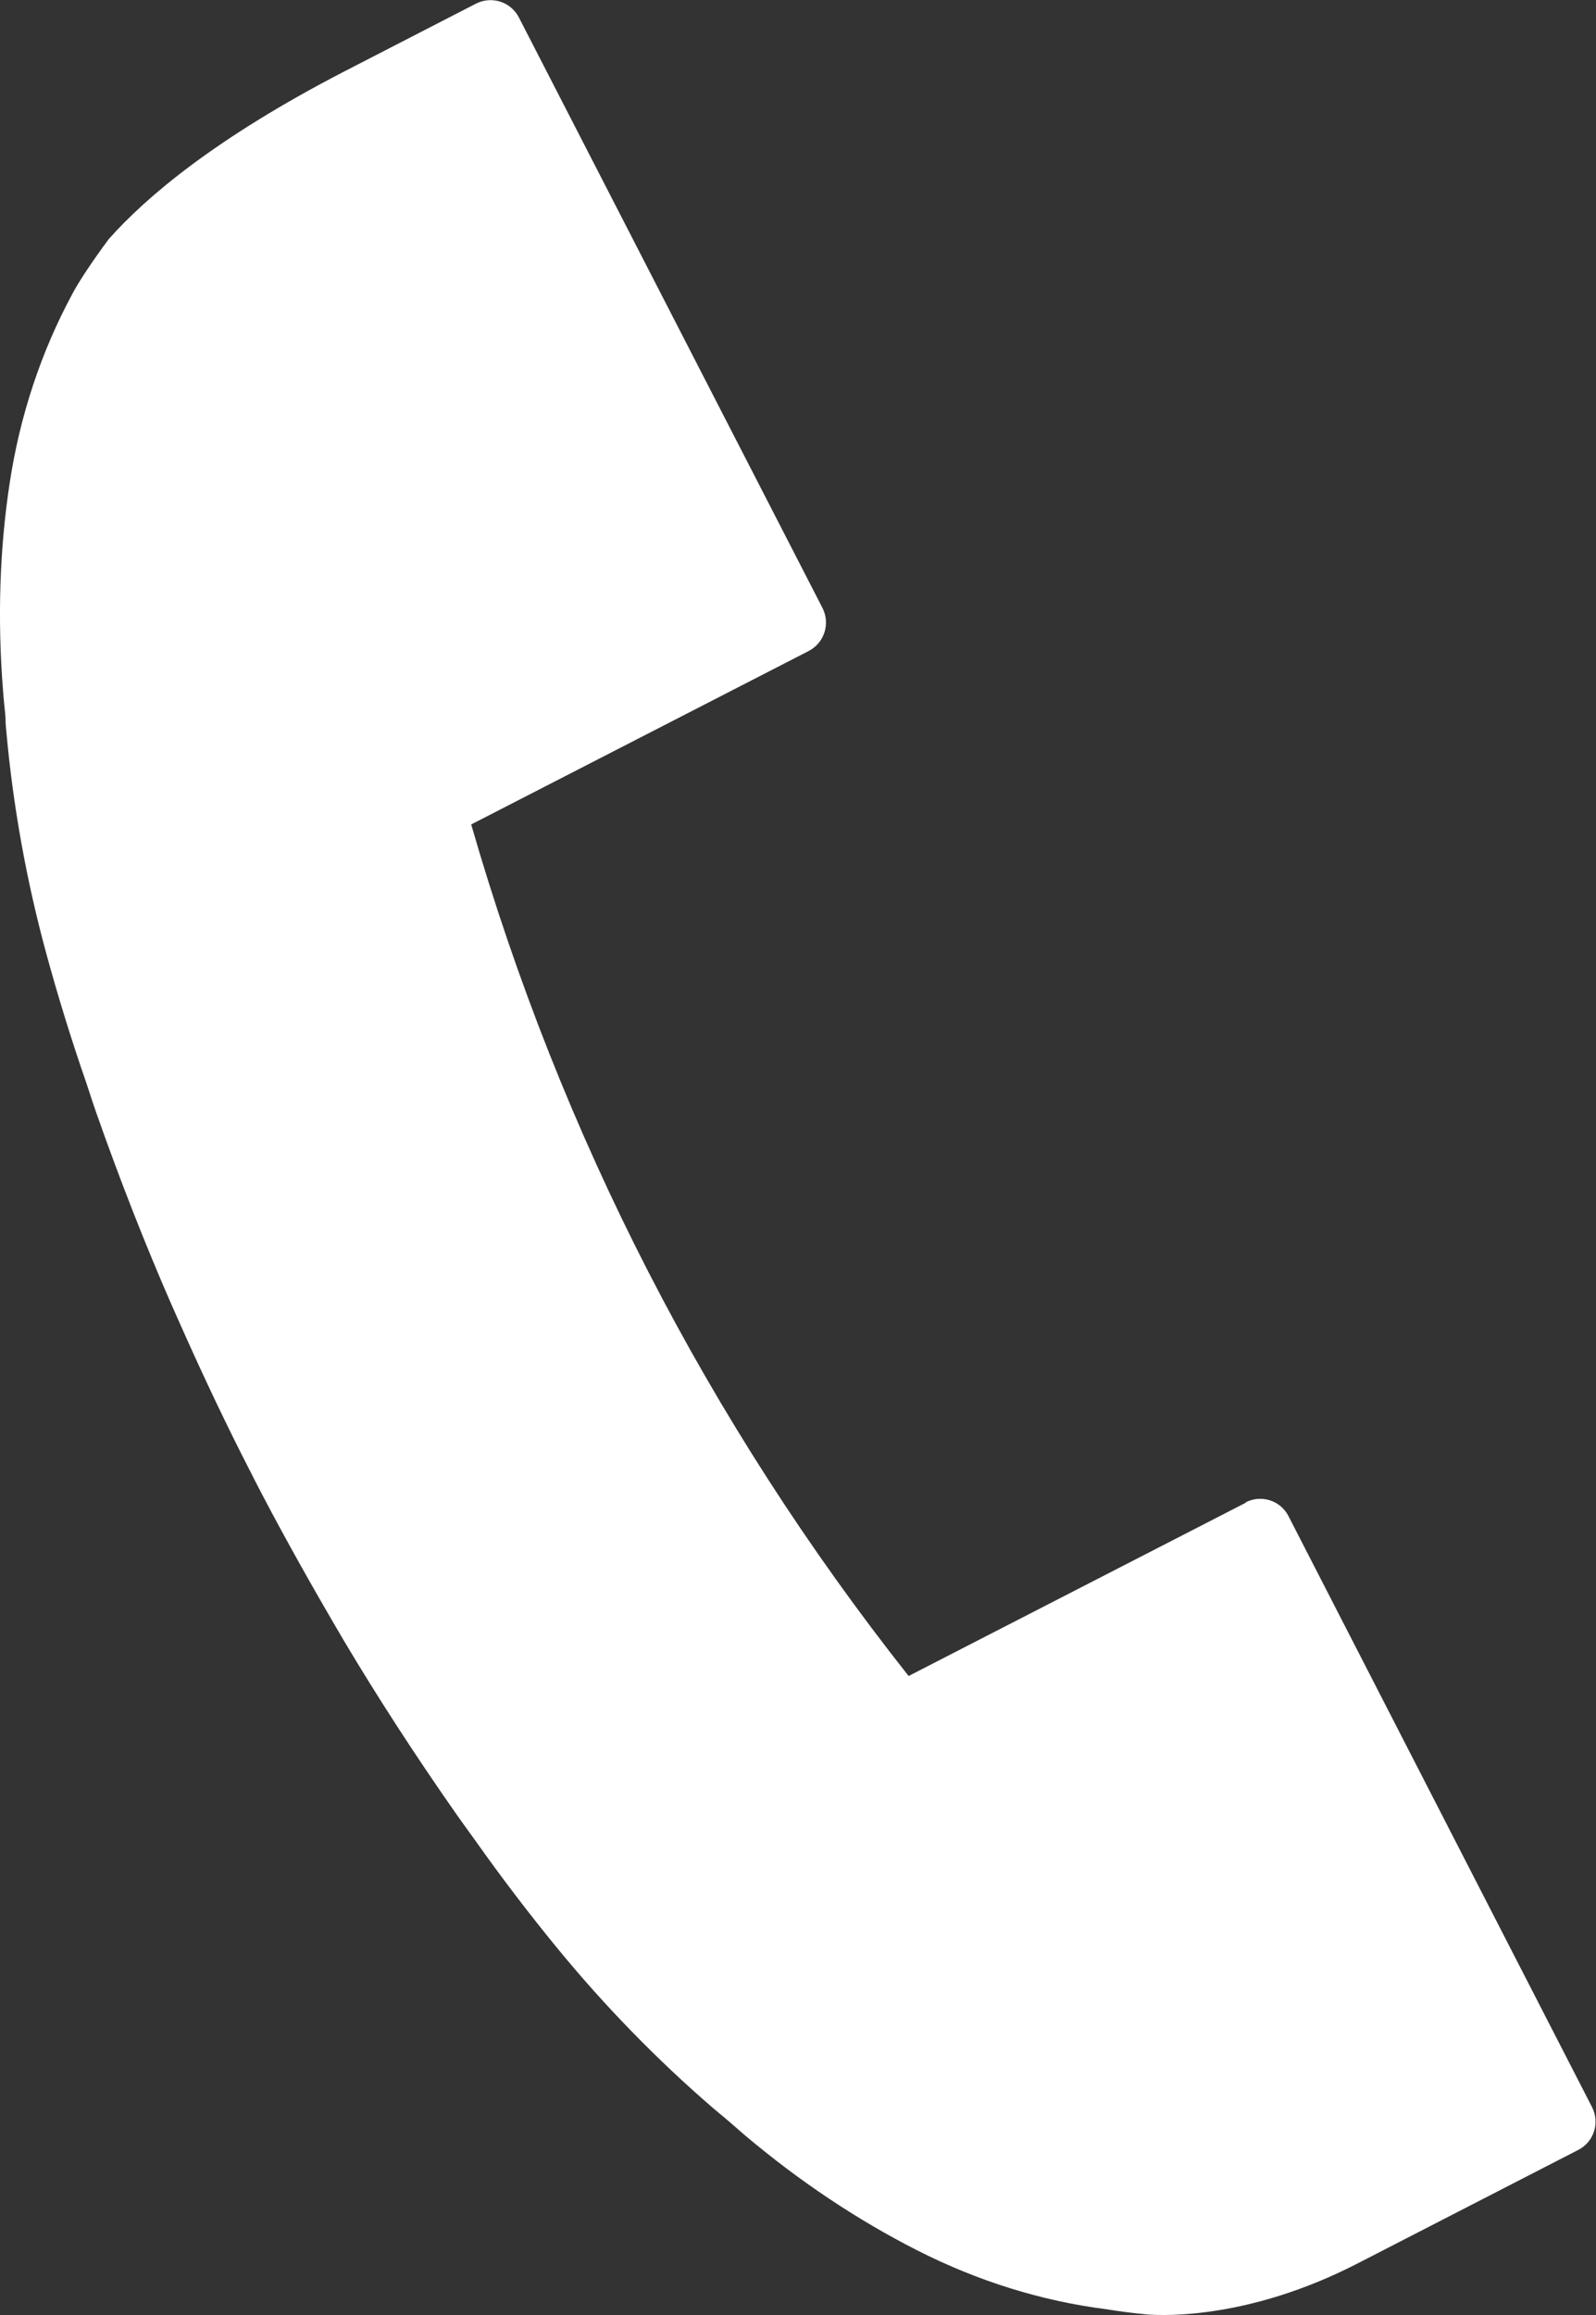 <?xml version="1.0" encoding="UTF-8"?><svg id="_イヤー_2" xmlns="http://www.w3.org/2000/svg" viewBox="0 0 86 124.71"><rect x="0" y="0" width="86" height="124.71" fill="#333333" stroke="none"/><defs><style>.cls-1{fill:#fff;}</style></defs><g id="_景"><path class="cls-1" d="M67.14,80.94l-18.18,9.34c-10.82-13.69-18.74-29.11-23.57-45.87l18.18-9.34c.85-.44,1.18-1.47,.75-2.32L27.96,.94c-.21-.41-.57-.71-1-.85-.44-.14-.91-.1-1.32,.11l-7.13,3.67c-6.86,3.55-10.62,6.72-12.65,9.01-.93,1.25-1.68,2.4-1.96,2.95-1.69,3.13-2.83,6.57-3.38,10.2C-.02,29.57-.14,33.32,.16,37.16c.02,.3,.05,.6,.08,.9l.04,.39c.01,.12,.02,.24,.02,.35,0,.2,.02,.39,.04,.59,.36,4.01,1.08,8.02,2.14,11.92,.63,2.32,1.36,4.68,2.16,6.99l.15,.45c.12,.37,.24,.74,.37,1.11,1.28,3.65,2.65,7.14,4.07,10.39l.56,1.26c1.25,2.81,2.48,5.38,3.64,7.64l.14,.27,.17,.34c1.18,2.29,2.57,4.81,4.15,7.52,0,0,.04,.07,.04,.07l.59,1.01c1.81,3.04,3.85,6.19,6.07,9.36,.25,.36,.51,.71,.76,1.06l.26,.36c1.4,1.98,2.88,3.92,4.37,5.74,2.56,3.13,5.4,6.05,8.45,8.68,.14,.12,.29,.24,.43,.36,.09,.07,.18,.15,.24,.2l.35,.3c.23,.2,.46,.4,.69,.6,2.94,2.48,6.06,4.56,9.27,6.19,3.28,1.67,6.73,2.74,10.21,3.18,.73,.12,1.45,.21,2.18,.28,1.02,.08,5.57,.22,11.32-2.73l11.92-6.13c.85-.43,1.18-1.47,.74-2.32l-16.35-31.82c-.43-.85-1.47-1.18-2.32-.74Z"/></g></svg>
